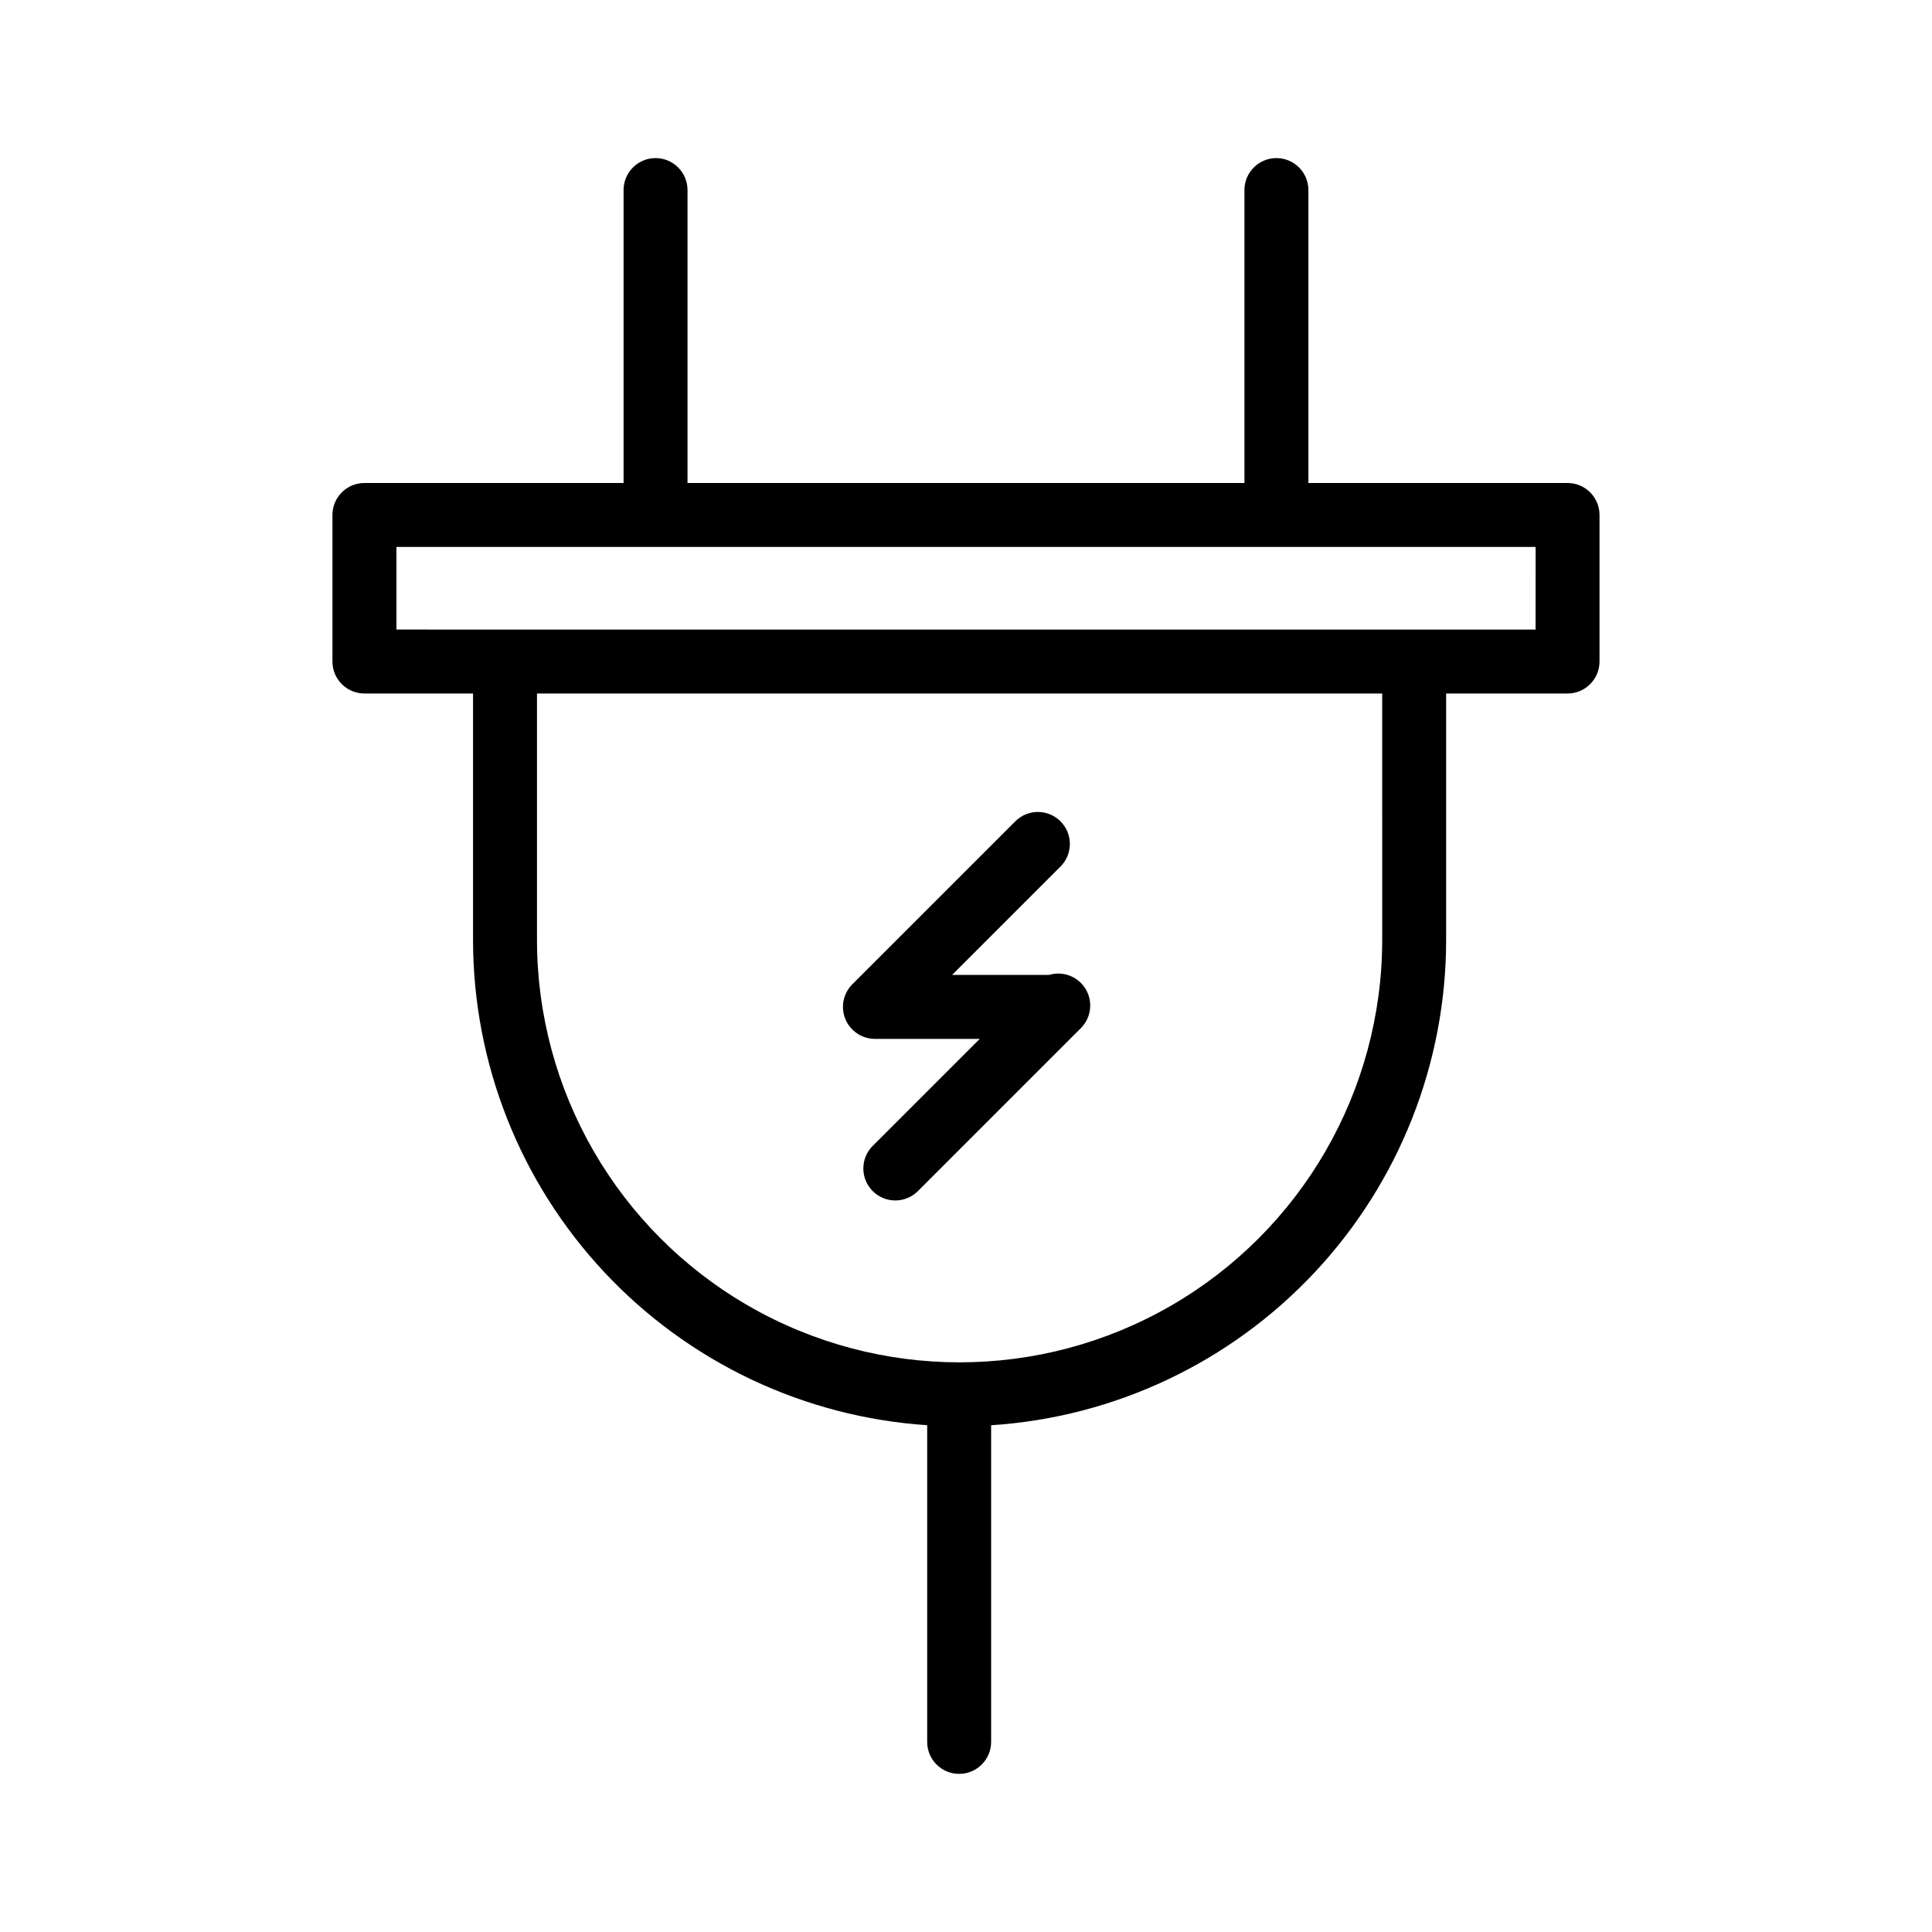 <?xml version="1.0" encoding="UTF-8"?>
<!-- Uploaded to: SVG Repo, www.svgrepo.com, Generator: SVG Repo Mixer Tools -->
<svg fill="#000000" width="800px" height="800px" version="1.1" viewBox="144 144 512 512" xmlns="http://www.w3.org/2000/svg">
 <g>
  <path d="m559.42 272h-68.684v-77.652c-0.012-4.672-3.801-8.453-8.473-8.453s-8.461 3.781-8.473 8.453v77.652h-147.59v-77.652c-0.012-4.672-3.801-8.453-8.473-8.453s-8.461 3.781-8.473 8.453v77.652h-68.68c-4.68 0-8.473 3.797-8.473 8.473v38.84c0 4.68 3.793 8.473 8.473 8.473h28.785v65.254c0 32.715 12.434 64.203 34.777 88.09 22.348 23.887 52.941 38.391 85.578 40.566v83.945c0.012 4.672 3.801 8.453 8.473 8.453s8.461-3.781 8.473-8.453v-83.934c32.684-2.121 63.332-16.598 85.727-40.496 22.395-23.895 34.855-55.418 34.855-88.168v-65.258h32.176c2.246 0 4.402-0.891 5.988-2.481 1.59-1.59 2.484-3.742 2.484-5.992v-38.84c0-4.676-3.793-8.473-8.473-8.473zm-49.121 121.04c0 40.012-21.344 76.984-55.996 96.992-34.652 20.004-77.348 20.004-112 0-34.652-20.008-55.996-56.98-55.996-96.992v-65.258h223.99zm40.645-82.199-301.89-0.004v-21.895h301.9z"/>
  <path d="m368.82 406.13c-0.082 0.121-0.152 0.246-0.227 0.371-0.066 0.113-0.137 0.223-0.199 0.34-0.066 0.129-0.125 0.258-0.188 0.387-0.059 0.121-0.117 0.238-0.168 0.363-0.051 0.125-0.094 0.258-0.141 0.387-0.047 0.133-0.098 0.262-0.141 0.398-0.039 0.129-0.066 0.262-0.102 0.395-0.035 0.137-0.074 0.27-0.102 0.41-0.031 0.152-0.051 0.309-0.07 0.465-0.016 0.117-0.039 0.234-0.051 0.355v-0.004c-0.055 0.555-0.055 1.117 0 1.676 0.012 0.121 0.035 0.238 0.051 0.355 0.023 0.156 0.039 0.312 0.07 0.465 0.027 0.141 0.066 0.273 0.102 0.41 0.031 0.133 0.062 0.262 0.102 0.395 0.039 0.137 0.09 0.266 0.141 0.398 0.047 0.129 0.09 0.258 0.141 0.387 0.051 0.125 0.113 0.242 0.168 0.363 0.062 0.129 0.117 0.262 0.188 0.387 0.062 0.117 0.133 0.227 0.199 0.34 0.074 0.125 0.145 0.25 0.227 0.371 0.082 0.125 0.176 0.242 0.266 0.363 0.074 0.102 0.145 0.203 0.227 0.301v-0.004c0.355 0.434 0.75 0.828 1.184 1.184 0.098 0.082 0.203 0.152 0.305 0.227 0.121 0.09 0.238 0.184 0.359 0.266 0.125 0.082 0.25 0.152 0.375 0.23 0.109 0.066 0.219 0.137 0.332 0.195 0.129 0.07 0.262 0.129 0.395 0.191 0.117 0.055 0.234 0.113 0.355 0.164 0.129 0.055 0.258 0.098 0.391 0.145 0.129 0.047 0.258 0.098 0.395 0.137 0.129 0.039 0.262 0.066 0.395 0.102 0.137 0.035 0.273 0.074 0.41 0.102 0.148 0.031 0.301 0.047 0.453 0.07 0.121 0.02 0.242 0.039 0.367 0.055 0.277 0.027 0.559 0.043 0.836 0.043h27.77l-28.359 28.359v-0.008c-3.309 3.309-3.309 8.676 0 11.984 3.309 3.309 8.672 3.309 11.98 0l43.184-43.184c2.746-2.746 3.273-7.008 1.281-10.34s-5.996-4.883-9.715-3.766h-25.684l28.719-28.719c3.309-3.309 3.309-8.672 0-11.98-3.309-3.309-8.672-3.309-11.98 0l-43.184 43.18c-0.199 0.199-0.387 0.406-0.562 0.621-0.082 0.098-0.152 0.203-0.227 0.301-0.09 0.125-0.184 0.242-0.266 0.367z"/>
 </g>
</svg>